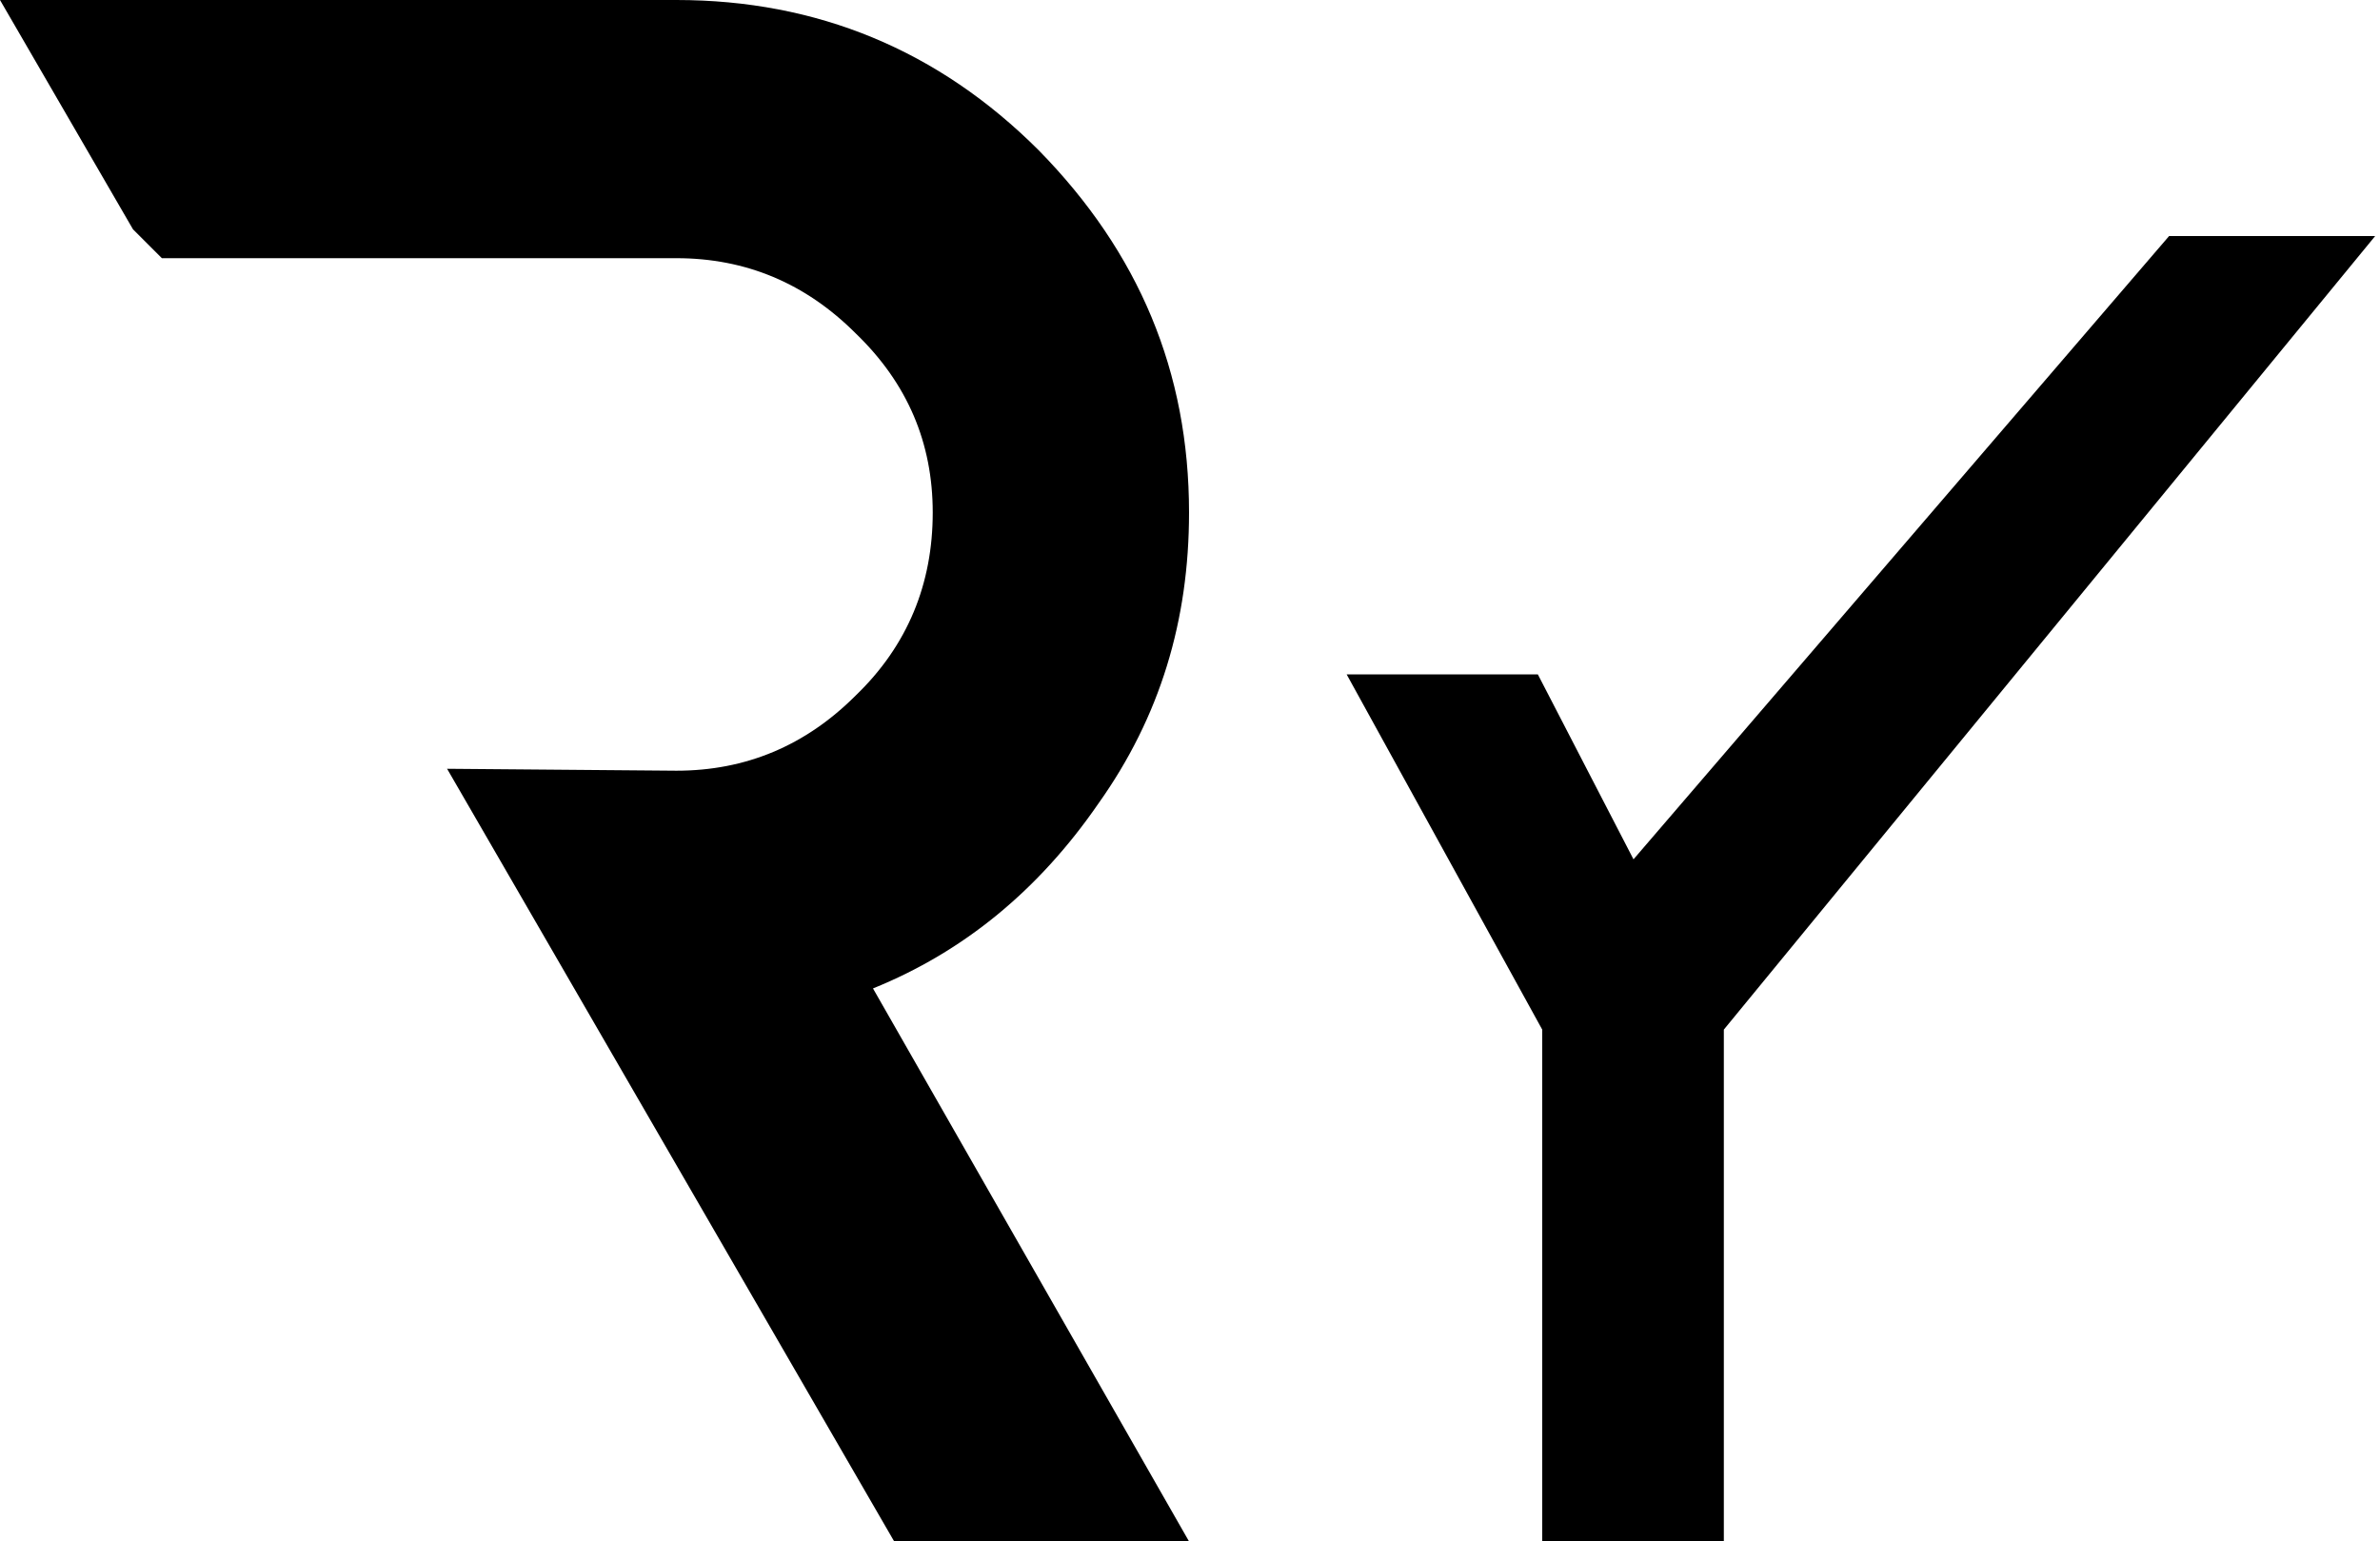 <svg width="247" height="160" viewBox="0 0 247 160" fill="none" xmlns="http://www.w3.org/2000/svg">
<path d="M114 83.4C120.4 74.4 123.4 64.4 123.4 53.2C123.4 38.6 118.2 26.2 107.8 15.6C97.4 5.2 84.8 0 70.2 0H0L13.8 23.8L16.8 26.8H70.2C77.4 26.8 83.6 29.4 88.8 34.6C94.2 39.8 96.8 46 96.8 53.2C96.8 60.6 94.2 67 88.8 72.2C83.6 77.4 77.4 80 70.2 80L46.4 79.8L92.8 160H123.4L90.6 102.6C100 98.8 107.8 92.4 114 83.4Z" fill="black"/>
<path d="M139.757 70L160.055 106.875V160H178.902V106.875L246.5 24.5H225.113L169.527 89.199L159.599 70H139.757Z" fill="black"/>
</svg>
